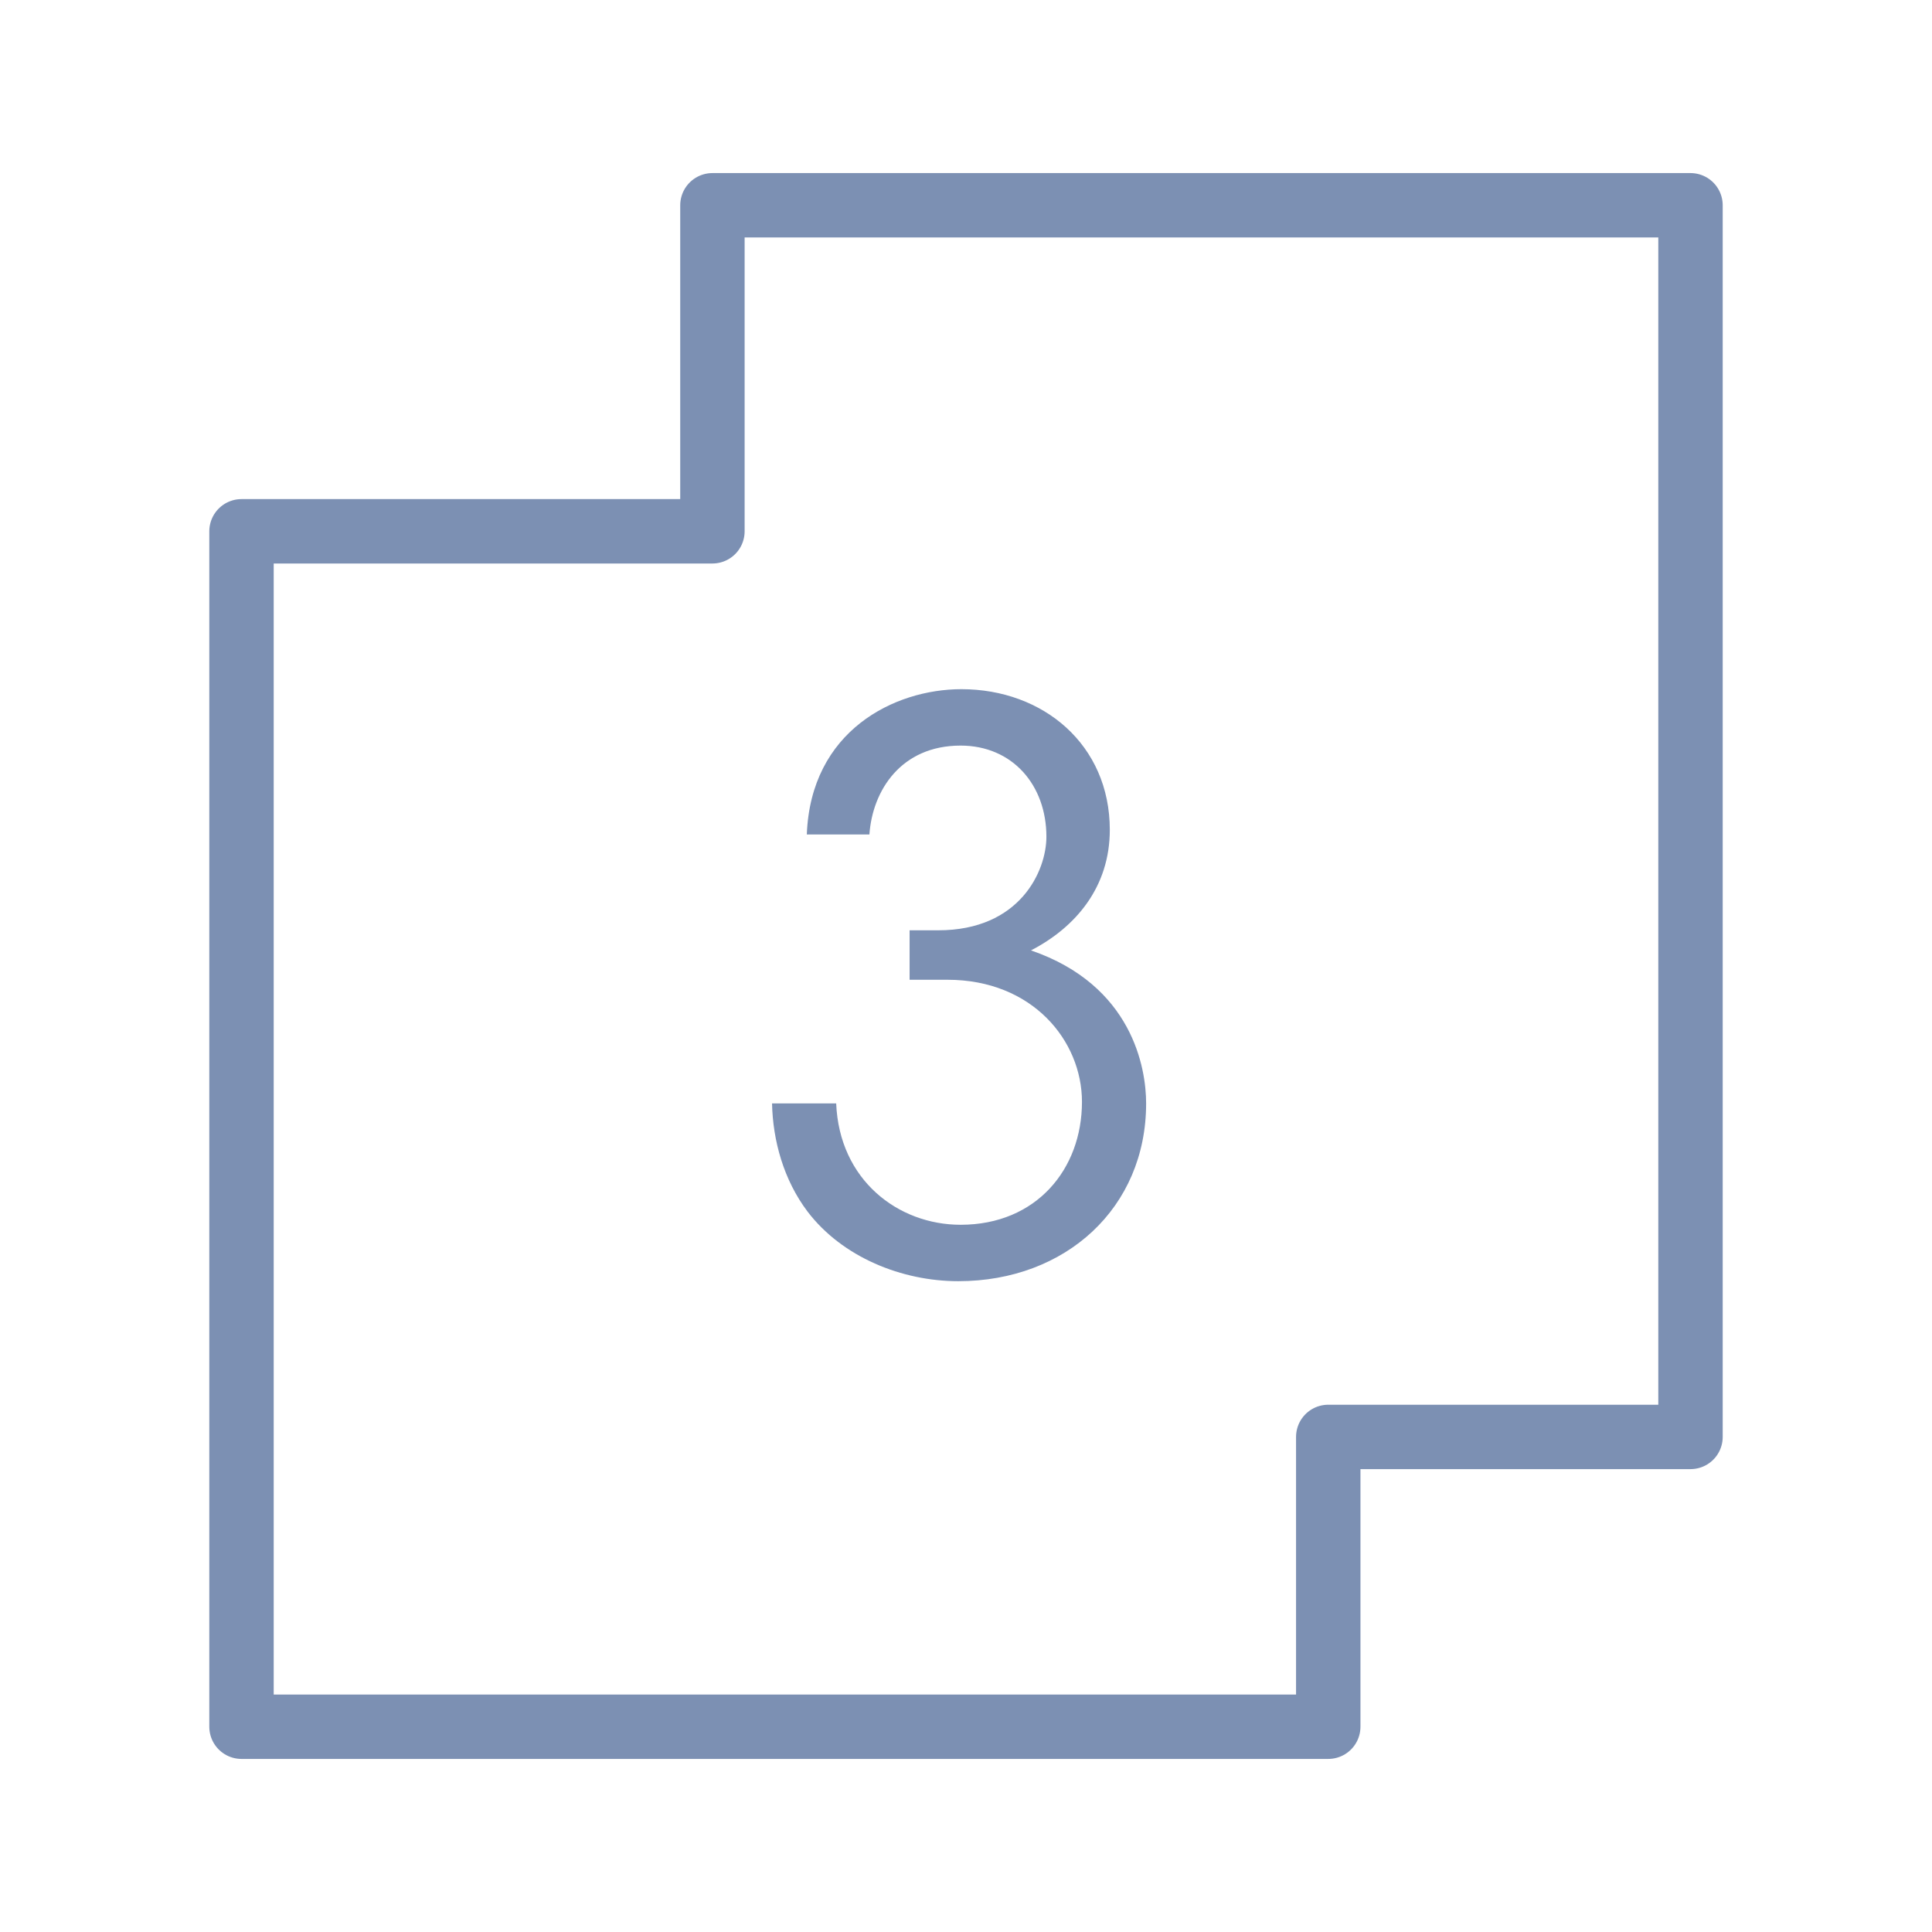 <?xml version="1.0" encoding="utf-8"?>
<!-- Generator: Adobe Illustrator 15.0.2, SVG Export Plug-In . SVG Version: 6.00 Build 0)  -->
<!DOCTYPE svg PUBLIC "-//W3C//DTD SVG 1.1//EN" "http://www.w3.org/Graphics/SVG/1.1/DTD/svg11.dtd">
<svg version="1.1" id="Livello_1" xmlns="http://www.w3.org/2000/svg" xmlns:xlink="http://www.w3.org/1999/xlink" x="0px" y="0px"
	 width="120px" height="120px" viewBox="15 15 120 120" enable-background="new 15 15 120 120" xml:space="preserve">
<g>
	<g>
		
			<polygon fill="none" stroke="#7C90B3" stroke-width="4" stroke-linecap="round" stroke-linejoin="round" stroke-miterlimit="22.926" points="
			59.25,48 59.25,27.75 120,27.75 120,104.25 97.5,104.25 97.5,122.25 30,122.25 30,48 		"/>
	</g>
	<g>
		<g>
			<path fill="#7C90B3" d="M65.113,66.83c0.24-6.432,5.424-9.024,9.601-9.024c5.088,0,9.218,3.456,9.218,8.737
				c0,3.552-2.113,6.048-4.896,7.488c6.288,2.16,7.152,7.297,7.152,9.505c0,6.479-4.992,11.041-11.666,11.041
				c-3.504,0-7.201-1.488-9.361-4.32c-1.488-1.969-2.16-4.416-2.208-6.721h3.984c0.192,4.752,3.841,7.537,7.729,7.537
				c4.705,0,7.537-3.457,7.537-7.634c0-3.793-3.072-7.584-8.353-7.584h-2.353v-3.072h1.776c5.088,0,6.721-3.696,6.721-5.809
				c0-3.216-2.112-5.664-5.329-5.664c-3.696,0-5.473,2.784-5.665,5.52H65.113L65.113,66.83z"/>
		</g>
	</g>
</g>
</svg>
